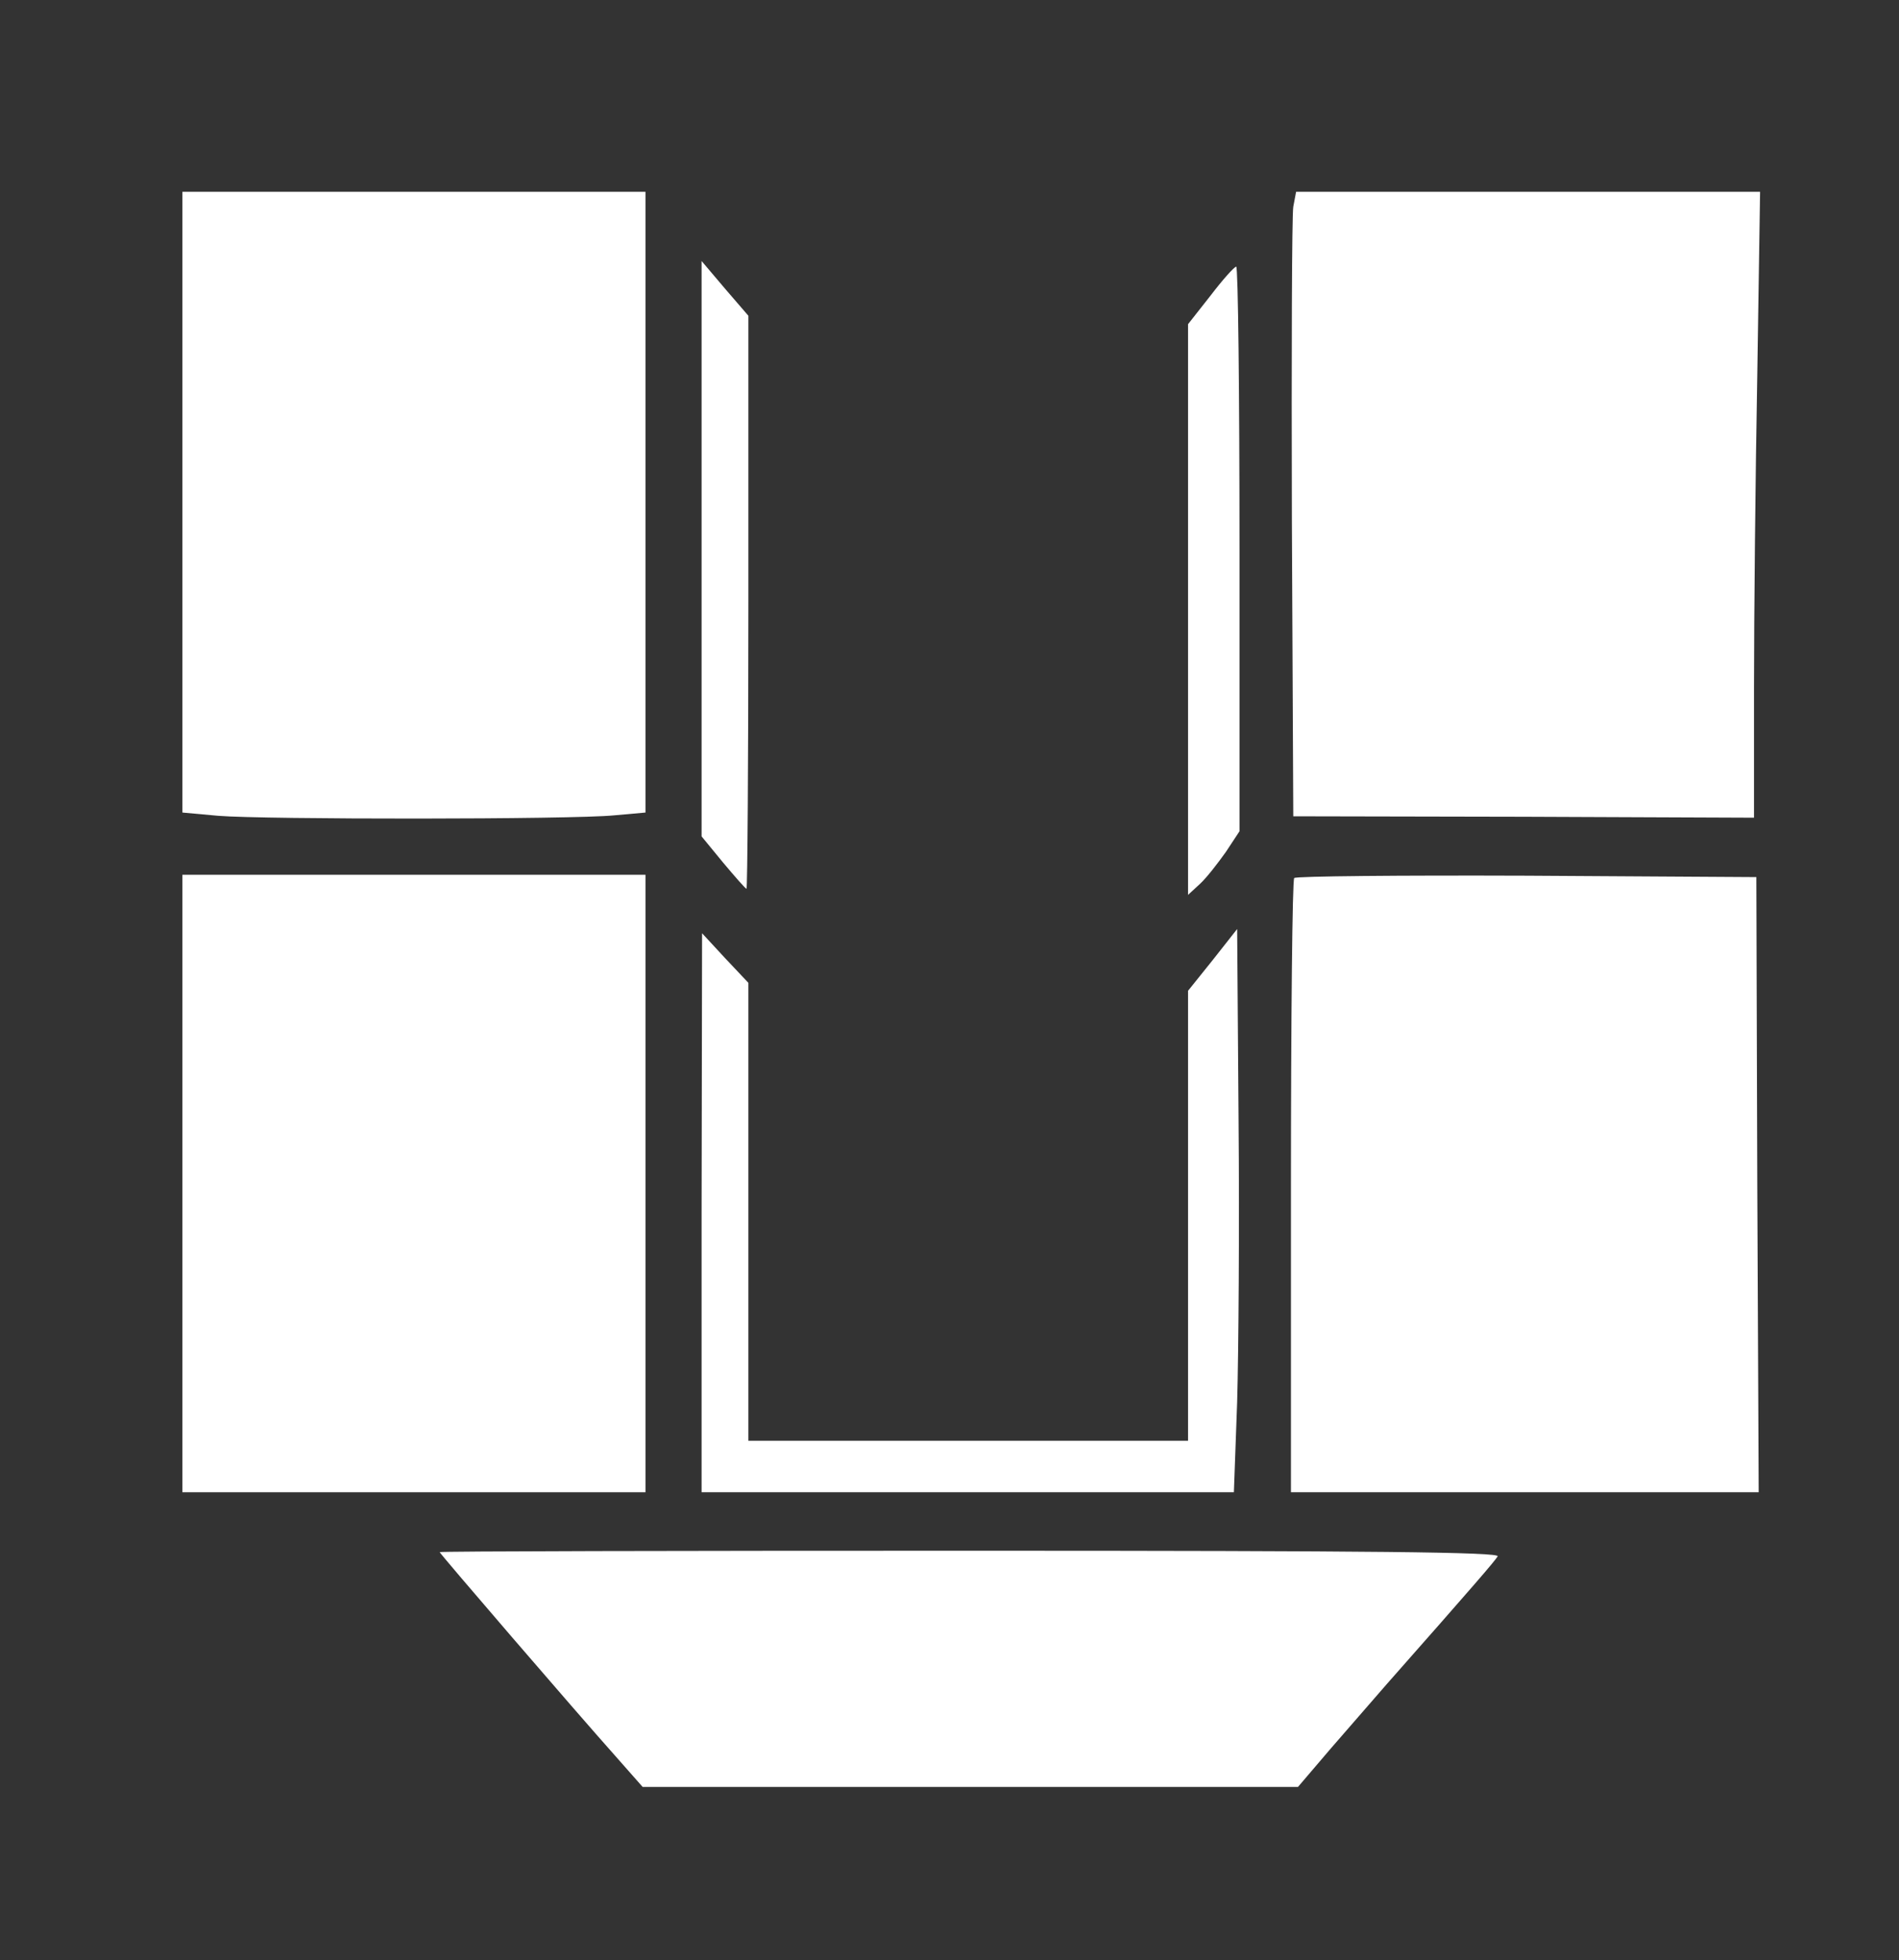<?xml version="1.0" standalone="no"?>
<!DOCTYPE svg PUBLIC "-//W3C//DTD SVG 20010904//EN"
 "http://www.w3.org/TR/2001/REC-SVG-20010904/DTD/svg10.dtd">
<svg version="1.0" xmlns="http://www.w3.org/2000/svg"
 width="406pt" height="419pt" viewBox="0 0 406 419"
 preserveAspectRatio="xMidYMid meet">

<rect x="0" y="0" width="406" height="419" fill="#333333" stroke="none"/>

<g transform="translate(0,419) scale(0.1,-0.1)"
 fill="#FFFFFF" stroke="none">
<path d="M390 3116 l0 -663 77 -7 c98 -8 757 -8 846 1 l67 6 0 663 0 664 -495
0 -495 0 0 -664z"/>
<path d="M2765 3748 c-3 -18 -4 -319 -3 -668 l3 -635 493 -1 492 -2 0 277 c0
153 3 454 7 669 l6 392 -496 0 -496 0 -6 -32z"/>
<path d="M1500 3017 l0 -615 46 -56 c26 -31 48 -56 50 -56 2 0 4 276 4 613 l0
612 -50 58 -50 59 0 -615z"/>
<path d="M2588 3558 l-48 -61 0 -610 0 -610 26 24 c14 13 38 44 55 68 l29 44
0 604 c0 332 -3 603 -7 603 -5 -1 -29 -28 -55 -62z"/>
<path d="M390 1660 l0 -660 495 0 495 0 0 660 0 660 -495 0 -495 0 0 -660z"/>
<path d="M2767 2313 c-4 -3 -7 -300 -7 -660 l0 -653 500 0 500 0 -3 658 -2
657 -491 3 c-270 1 -494 -1 -497 -5z"/>
<path d="M2593 2138 l-53 -66 0 -481 0 -481 -470 0 -470 0 0 489 0 490 -50 53
-49 53 -1 -597 0 -598 569 0 569 0 7 193 c3 105 5 376 3 602 l-3 409 -52 -66z"/>
<path d="M940 872 c0 -3 291 -341 374 -434 l60 -68 701 0 700 0 70 82 c39 45
93 107 120 138 189 214 231 263 237 273 5 9 -260 12 -1128 12 -624 0 -1134 -1
-1134 -3z"/>
</g>
</svg>
